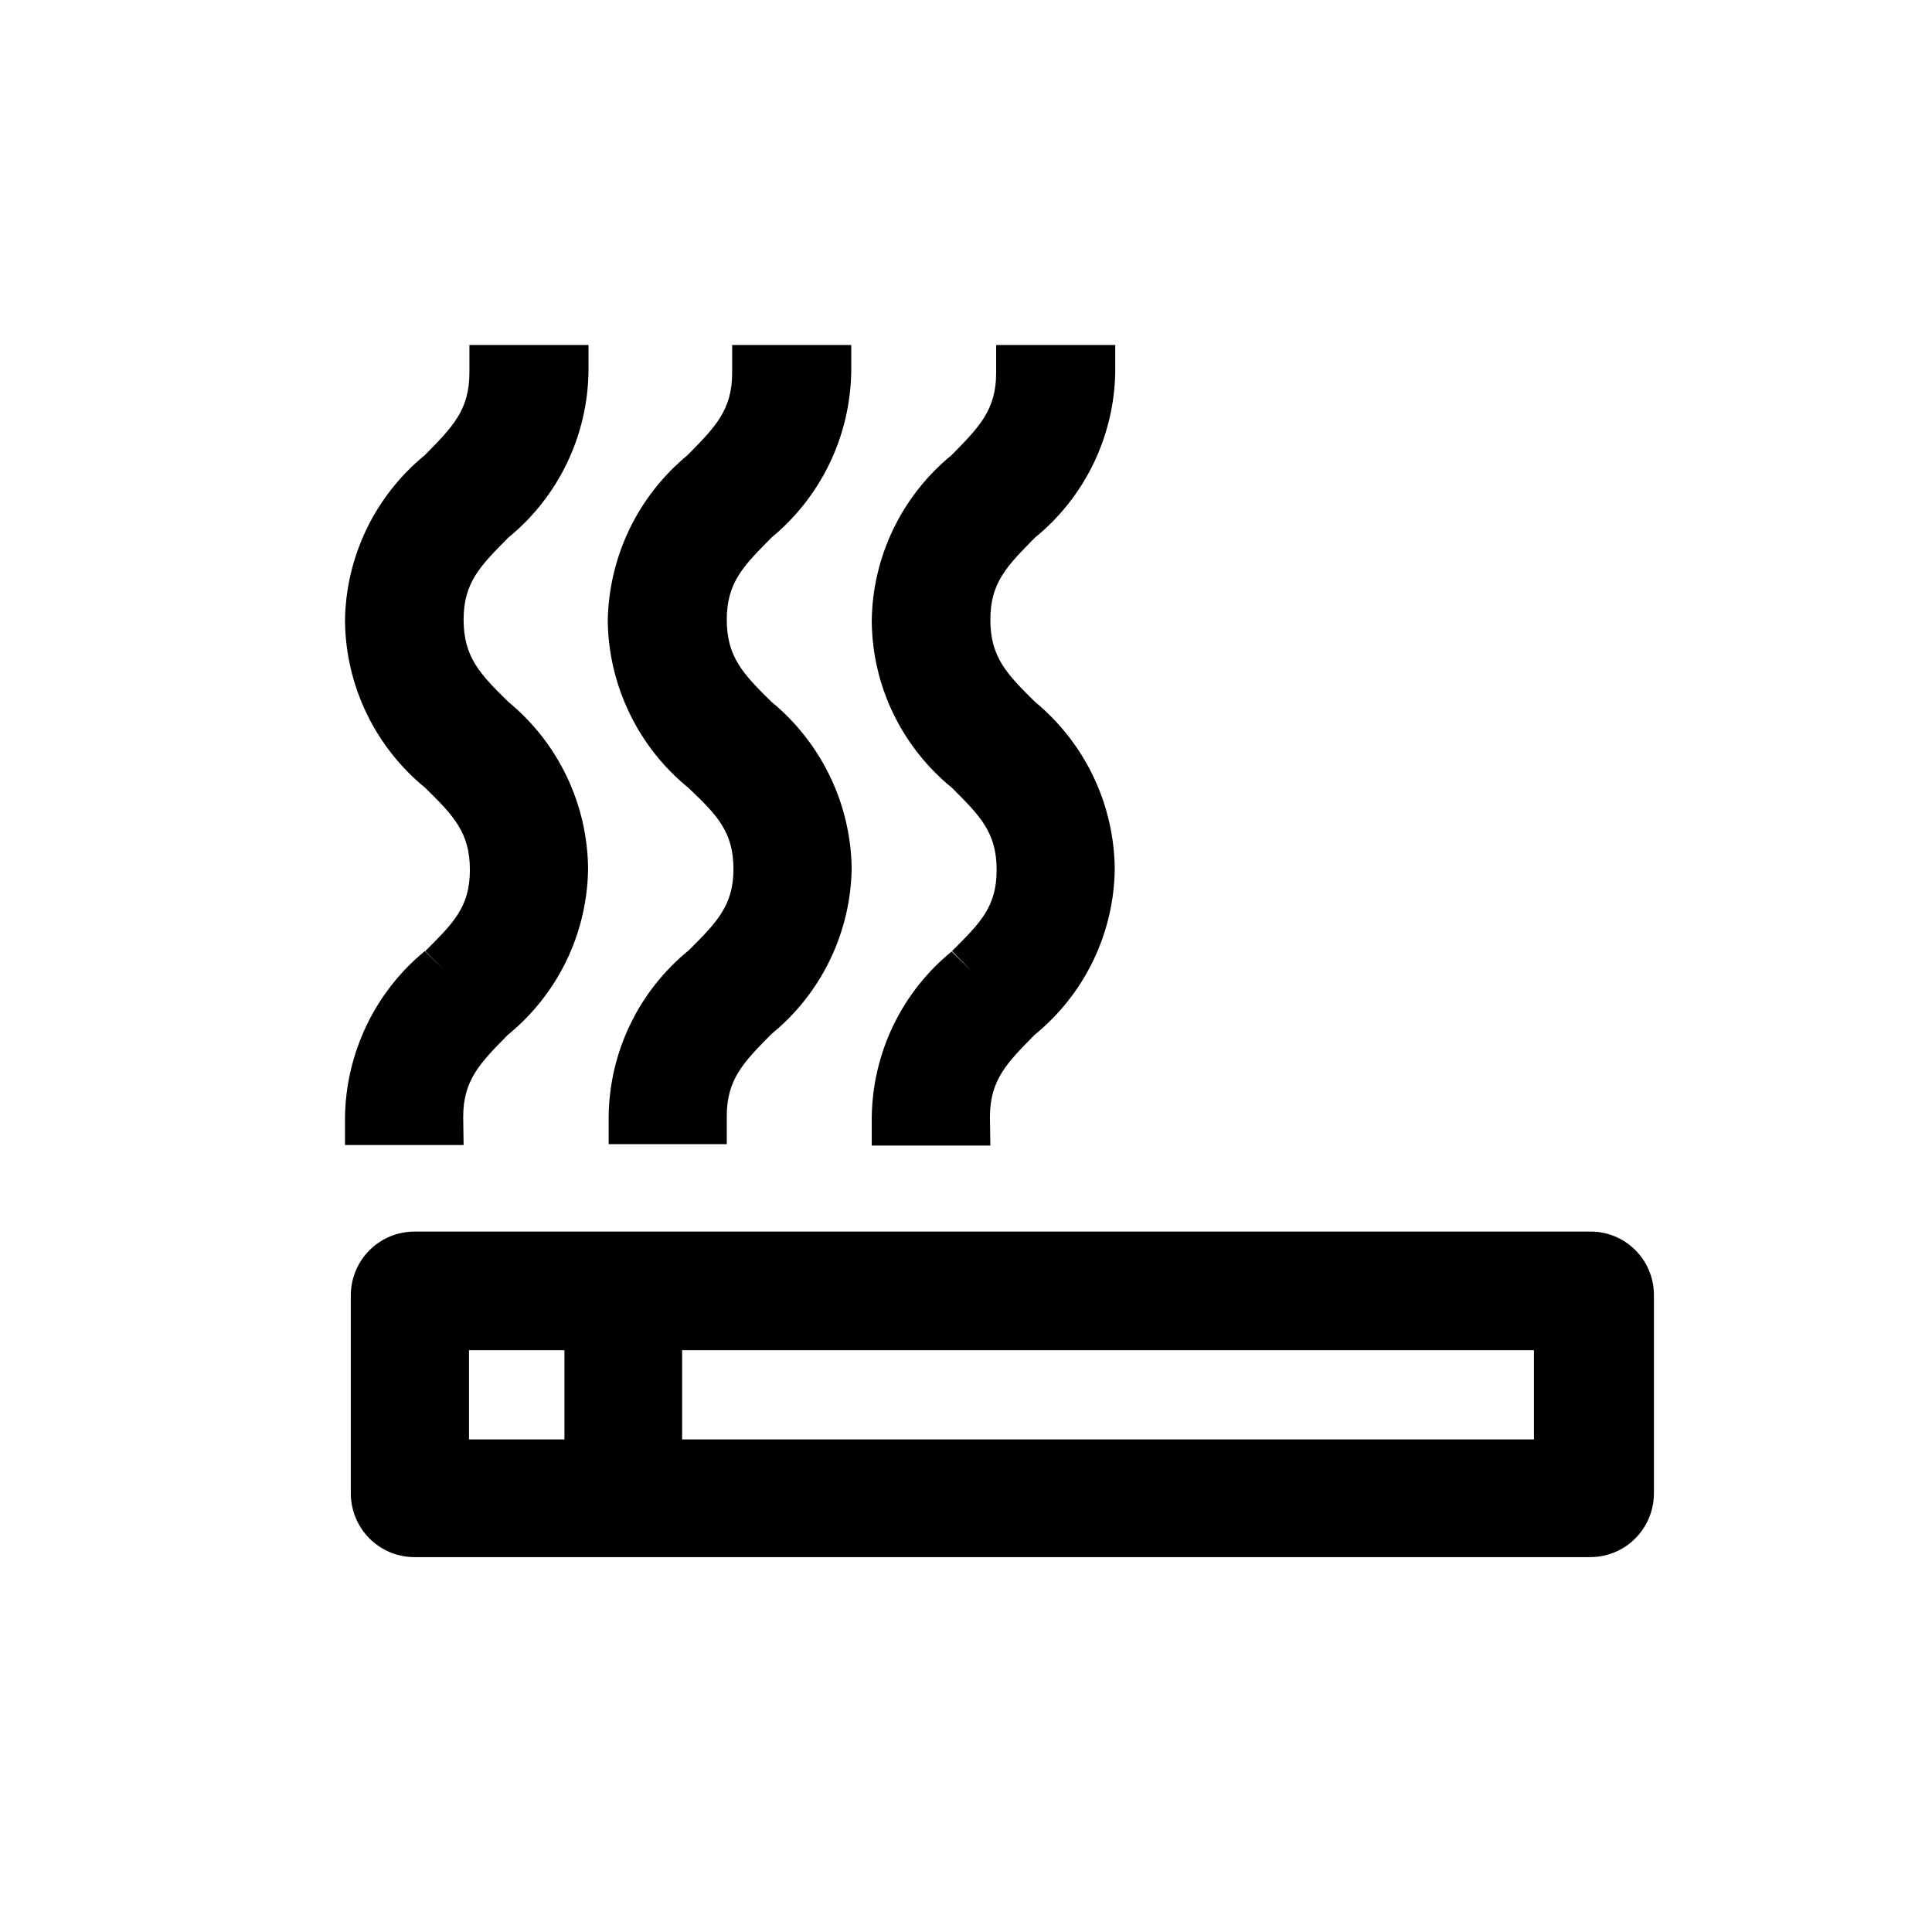 <svg width="28" height="28" viewBox="0 0 28 28" fill="none" xmlns="http://www.w3.org/2000/svg">
<path d="M23.033 17.849H6.008C5.764 17.849 5.53 17.945 5.357 18.117C5.184 18.289 5.086 18.523 5.084 18.767V21.649C5.086 21.893 5.184 22.127 5.357 22.299C5.53 22.471 5.764 22.567 6.008 22.567H23.046C23.29 22.567 23.524 22.471 23.697 22.299C23.87 22.127 23.968 21.893 23.97 21.649V18.767C23.97 18.645 23.945 18.523 23.898 18.411C23.851 18.298 23.781 18.196 23.694 18.111C23.607 18.025 23.503 17.958 23.39 17.913C23.276 17.868 23.155 17.846 23.033 17.849ZM22.231 19.568V20.861H9.886V19.568H22.231ZM8.18 19.568V20.861H6.797V19.568H8.18Z" fill="currentColor"/>
<path d="M6.713 16.188C6.713 15.652 6.958 15.406 7.359 14.999C7.717 14.707 8.007 14.341 8.208 13.926C8.409 13.51 8.516 13.056 8.523 12.594C8.519 12.13 8.414 11.673 8.214 11.254C8.014 10.835 7.724 10.465 7.366 10.171C6.958 9.77 6.719 9.524 6.719 8.981C6.719 8.438 6.965 8.199 7.366 7.792C7.724 7.5 8.014 7.133 8.215 6.716C8.416 6.299 8.523 5.844 8.529 5.381V5H6.803V5.401C6.803 5.944 6.558 6.189 6.157 6.596C5.799 6.889 5.51 7.257 5.31 7.673C5.11 8.09 5.004 8.545 5 9.007C5.006 9.47 5.113 9.925 5.314 10.342C5.515 10.758 5.805 11.126 6.163 11.418C6.571 11.819 6.81 12.064 6.81 12.607C6.81 13.15 6.564 13.383 6.163 13.784L6.448 14.068L6.157 13.784C5.801 14.076 5.513 14.443 5.314 14.858C5.114 15.274 5.007 15.727 5 16.188V16.595H6.719L6.713 16.188Z" fill="currentColor"/>
<path d="M10.63 12.594C10.63 13.124 10.385 13.37 9.984 13.771C9.626 14.062 9.336 14.428 9.135 14.844C8.934 15.259 8.827 15.714 8.821 16.175V16.582H10.533V16.175C10.533 15.639 10.779 15.393 11.18 14.986C11.538 14.695 11.827 14.328 12.028 13.913C12.229 13.497 12.337 13.043 12.343 12.582C12.336 12.119 12.228 11.664 12.027 11.248C11.826 10.832 11.537 10.464 11.18 10.171C10.773 9.77 10.533 9.524 10.533 8.981C10.533 8.438 10.779 8.199 11.18 7.792C11.536 7.498 11.824 7.131 12.024 6.714C12.224 6.298 12.33 5.843 12.337 5.381V5H10.611V5.401C10.611 5.944 10.365 6.189 9.965 6.596C9.608 6.89 9.32 7.258 9.12 7.674C8.921 8.091 8.814 8.546 8.808 9.007C8.815 9.47 8.924 9.926 9.126 10.342C9.328 10.759 9.618 11.126 9.977 11.418C10.385 11.806 10.63 12.052 10.63 12.594Z" fill="currentColor"/>
<path d="M14.347 16.188C14.347 15.652 14.592 15.406 14.993 14.999C15.351 14.707 15.641 14.341 15.842 13.926C16.043 13.51 16.15 13.056 16.156 12.594C16.151 12.13 16.046 11.673 15.846 11.255C15.646 10.836 15.357 10.466 14.999 10.171C14.592 9.77 14.353 9.524 14.353 8.981C14.353 8.438 14.599 8.199 14.999 7.792C15.358 7.5 15.648 7.133 15.849 6.716C16.05 6.299 16.157 5.844 16.163 5.381V5H14.437V5.401C14.437 5.944 14.191 6.189 13.791 6.596C13.433 6.889 13.144 7.257 12.944 7.673C12.744 8.09 12.638 8.545 12.634 9.007C12.639 9.47 12.745 9.926 12.946 10.342C13.148 10.759 13.438 11.126 13.797 11.418C14.204 11.825 14.444 12.064 14.444 12.607C14.444 13.15 14.198 13.383 13.797 13.784L14.082 14.075L13.791 13.79C13.434 14.082 13.145 14.448 12.945 14.864C12.746 15.279 12.639 15.733 12.634 16.195V16.602H14.353L14.347 16.188Z" fill="currentColor"/>
</svg>
